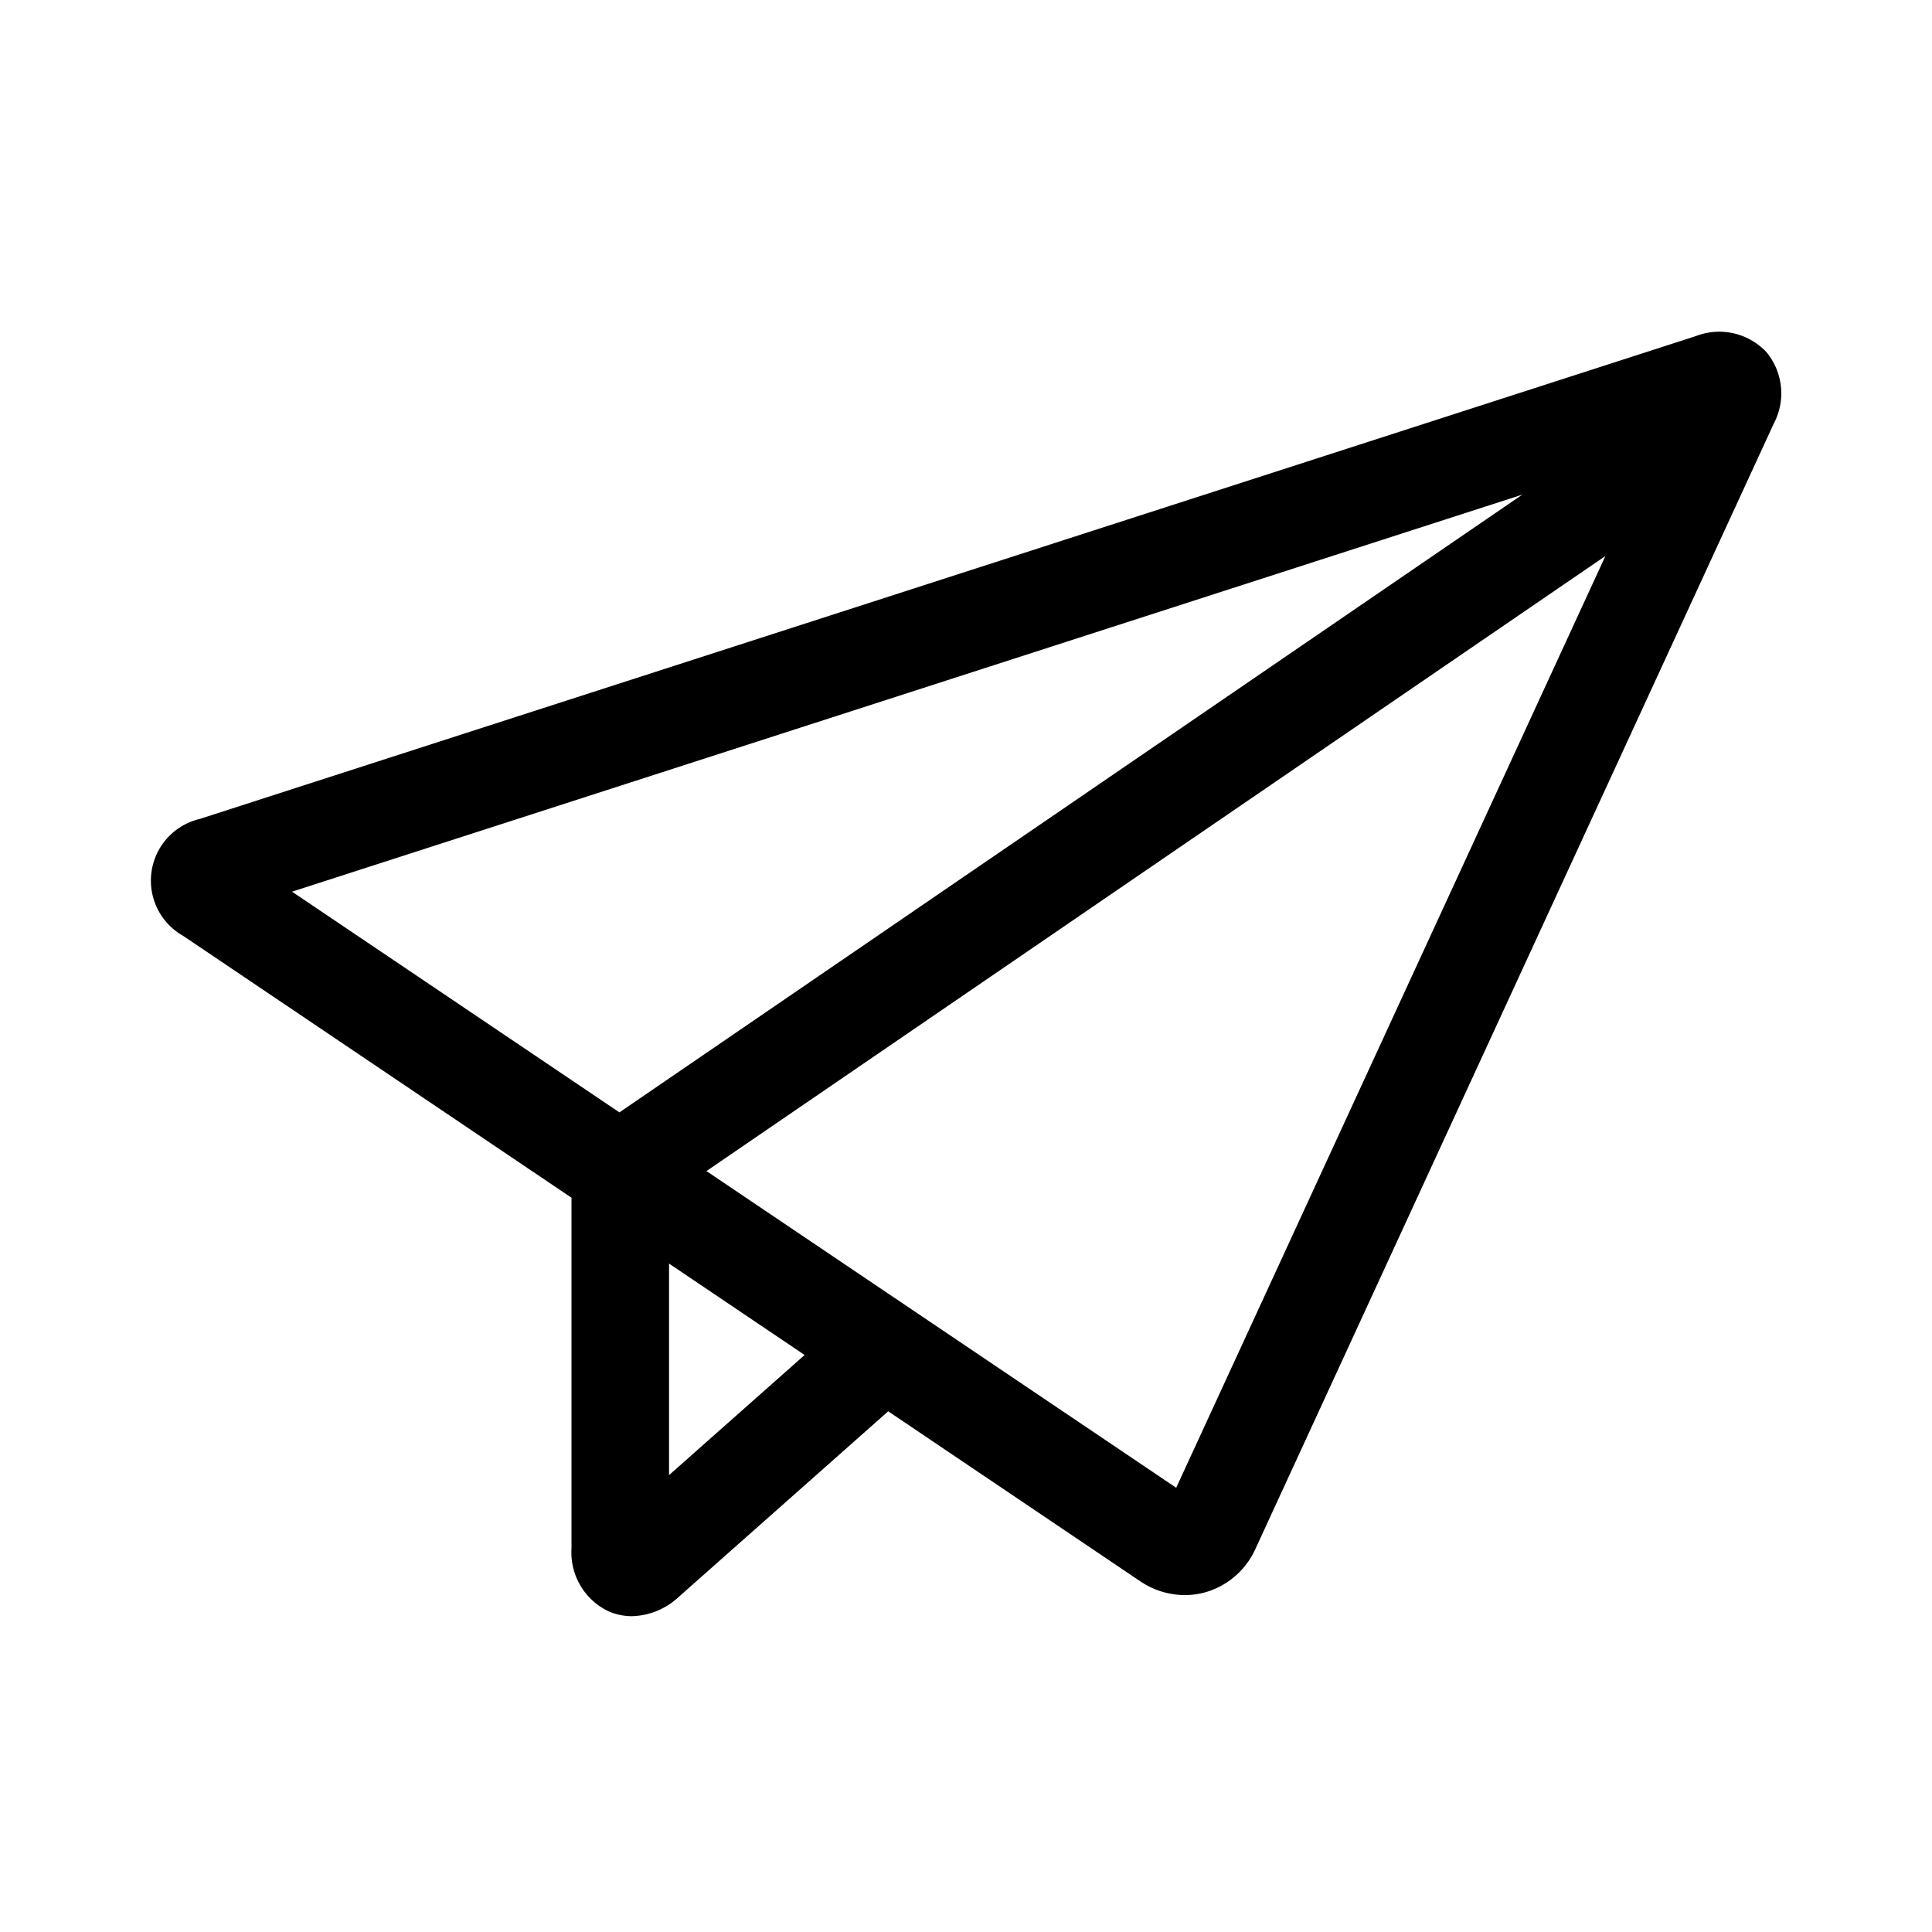 <svg xmlns="http://www.w3.org/2000/svg" width="64" height="64" viewBox="0 0 64 64">
  <g id="ic_telegram" transform="translate(-92 -423)">
    <path id="base" d="M0,0H64V64H0Z" transform="translate(92 423)" fill="#efefef" opacity="0"/>
    <path id="icon_telegram" d="M1229.142,1199.4a2.146,2.146,0,0,0-2.337-.523l-49.554,15.993a2.1,2.1,0,0,0-.548,3.876l12.86,8.672v11.626a2.159,2.159,0,0,0,1.208,2.065,1.923,1.923,0,0,0,.793.171,2.352,2.352,0,0,0,1.55-.637l6.941-6.15,8.352,5.633a2.646,2.646,0,0,0,1.475.455,2.484,2.484,0,0,0,.682-.094,2.607,2.607,0,0,0,1.653-1.43l17.169-37.273A2.144,2.144,0,0,0,1229.142,1199.4Zm-8.082,4.728-29.909,20.463-10.844-7.311Zm-28.265,32.479V1229.6l4.491,3.028Zm16.8.419-15.561-10.491,29.779-20.374Z" transform="translate(-1078.632 -764.742)"/>
  </g>
</svg>
